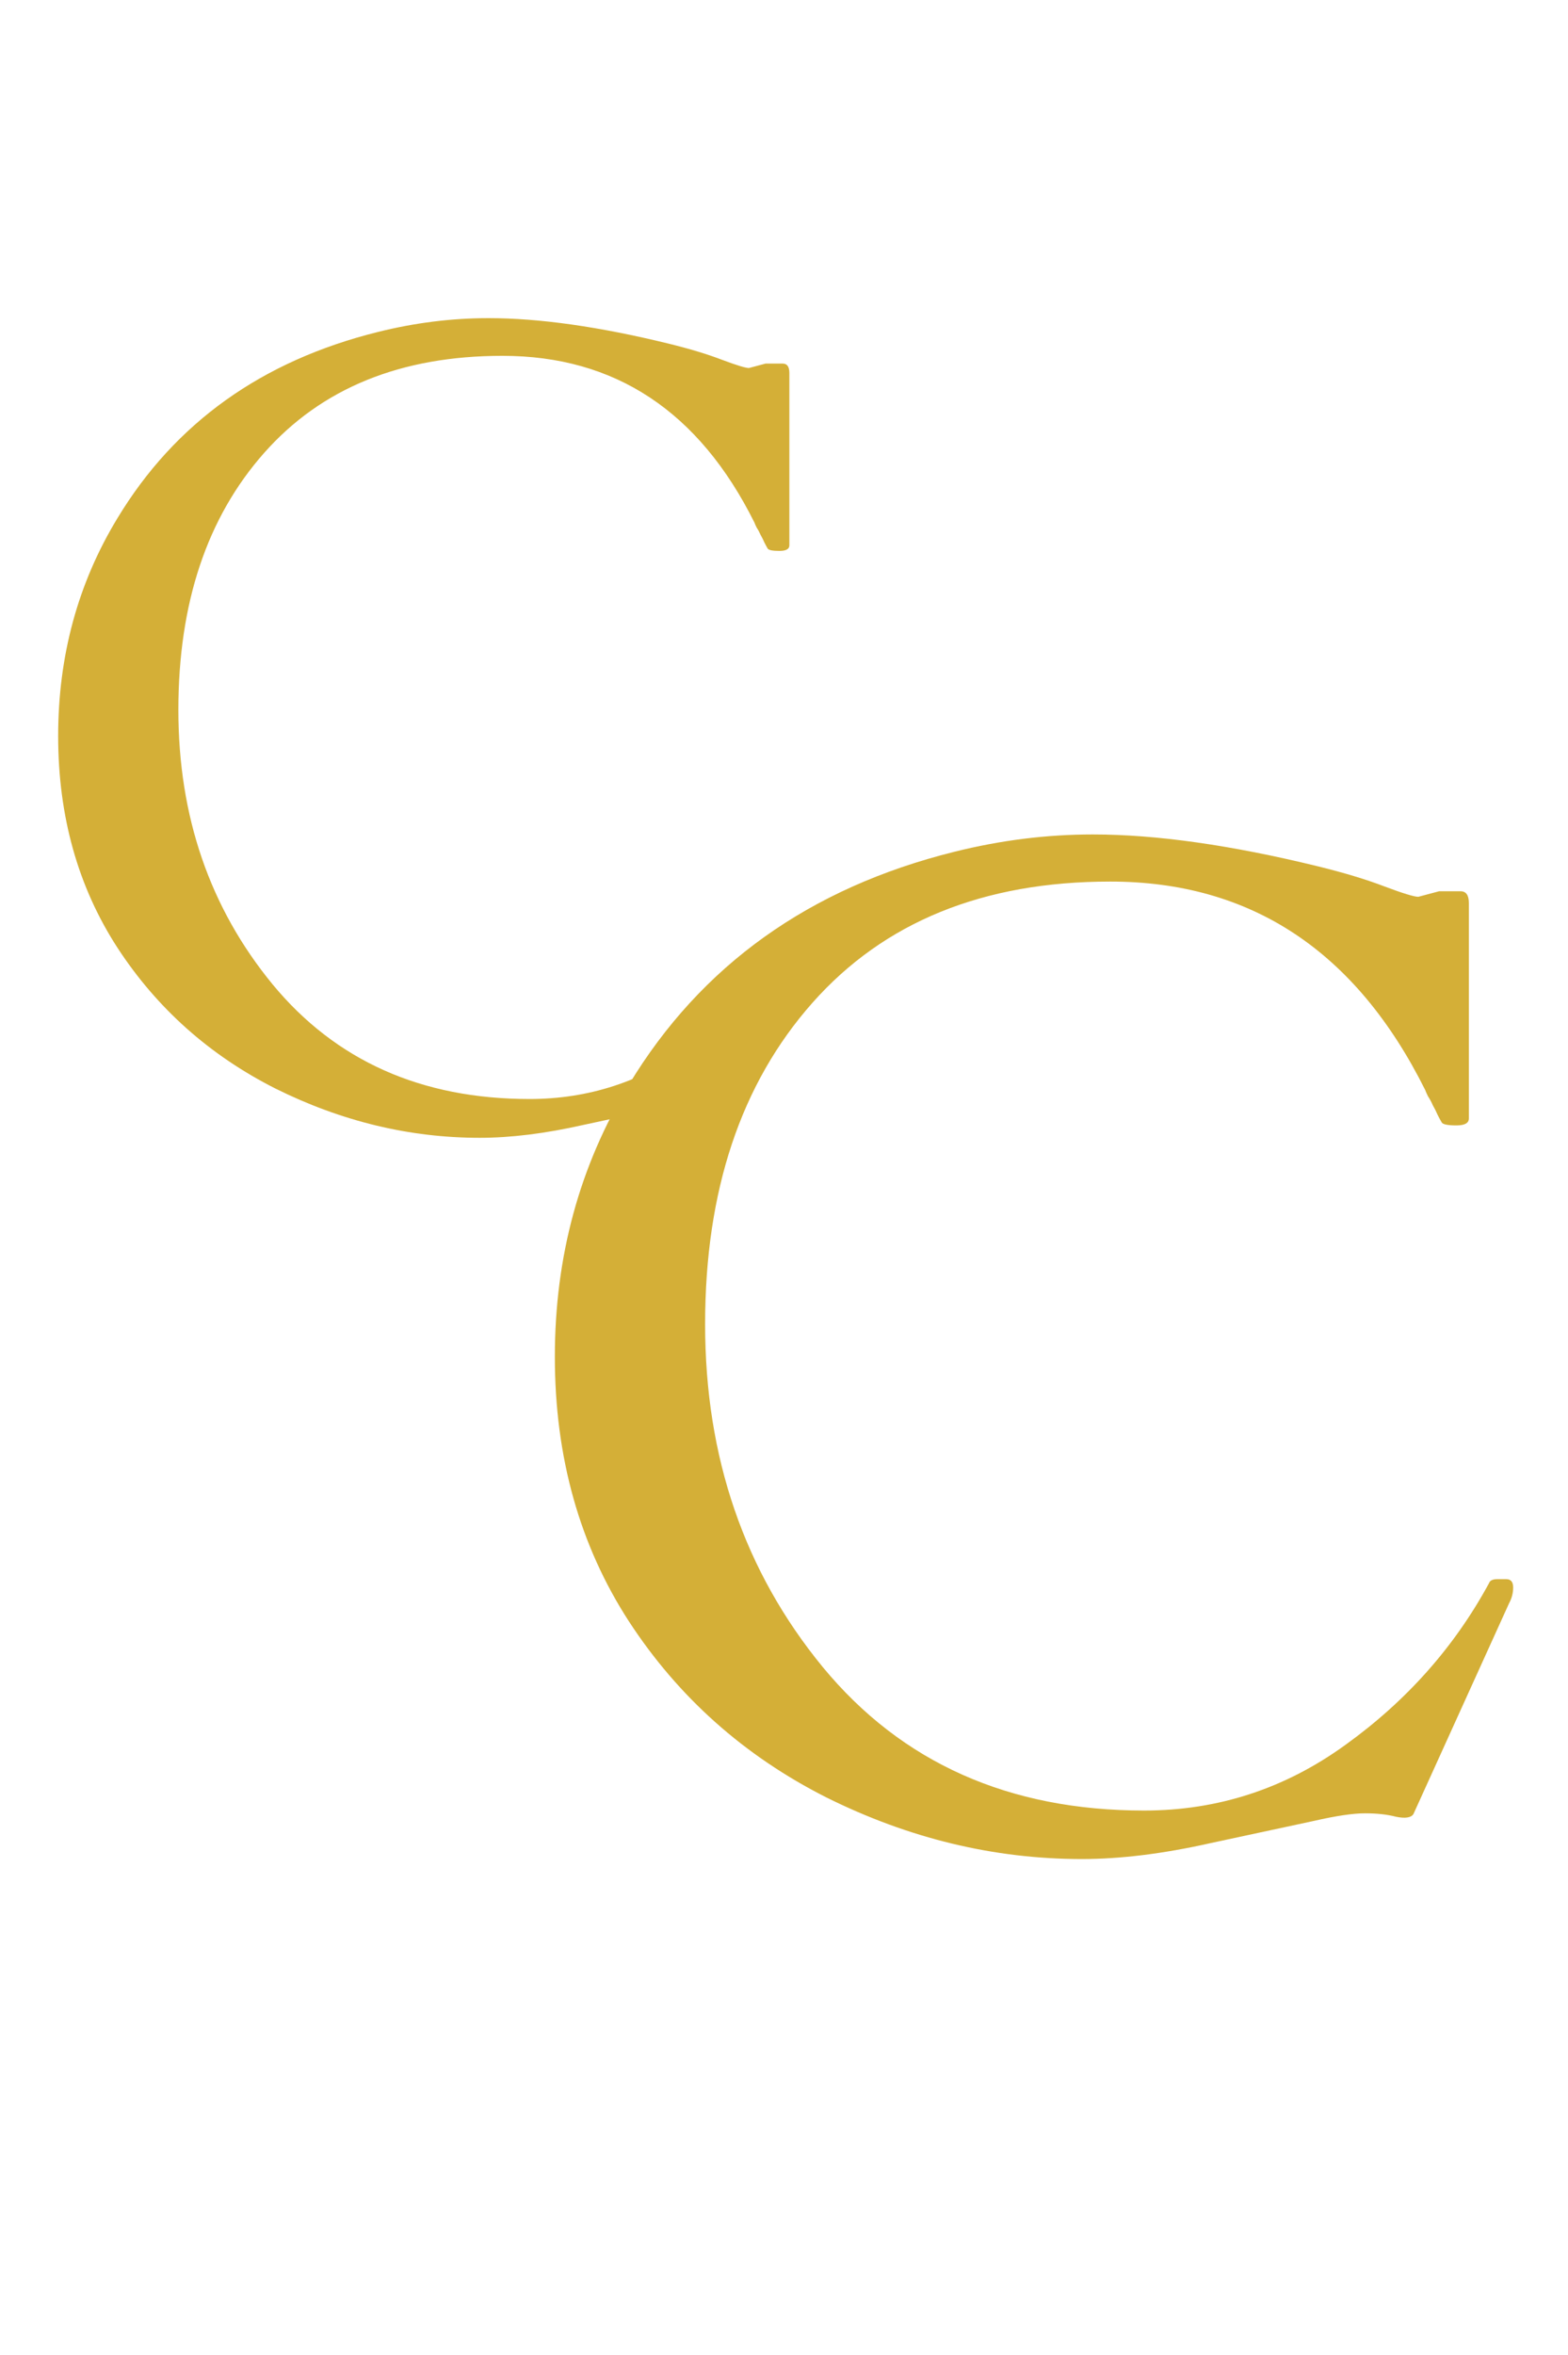 <svg viewBox="0 0 387 581" fill="none" xmlns="http://www.w3.org/2000/svg">
<path d="M183.887 271.805C183.431 272.534 182.292 272.716 180.469 272.352C178.737 271.896 176.686 271.668 174.316 271.668C171.947 271.668 168.574 272.169 164.199 273.172C159.915 274.083 153.125 275.542 143.828 277.547C134.531 279.643 126.055 280.691 118.398 280.691C101.081 280.691 84.264 276.635 67.949 268.523C51.725 260.32 38.737 248.745 28.984 233.797C19.232 218.758 14.355 201.349 14.355 181.57C14.355 161.792 19.232 143.882 28.984 127.84C43.203 104.324 64.622 89.012 93.242 81.902C102.357 79.624 111.471 78.484 120.586 78.484C133.073 78.484 147.884 80.581 165.02 84.773C170.215 86.049 174.59 87.371 178.145 88.738C181.79 90.106 184.023 90.789 184.844 90.789L188.945 89.695H193.184C194.277 89.695 194.824 90.47 194.824 92.019V134.539C194.824 135.451 194.004 135.906 192.363 135.906C190.723 135.906 189.766 135.724 189.492 135.359C189.219 134.904 188.945 134.402 188.672 133.855C188.398 133.217 188.079 132.579 187.715 131.941C187.441 131.303 187.122 130.711 186.758 130.164C186.484 129.617 186.302 129.207 186.211 128.934C172.539 101.499 151.803 87.781 124.004 87.781C98.939 87.781 79.342 95.757 65.215 111.707C51.087 127.658 44.023 148.803 44.023 175.145C44.023 201.395 51.771 223.953 67.266 242.82C82.852 261.688 103.997 271.121 130.703 271.121C145.286 271.121 158.548 266.792 170.488 258.133C182.52 249.474 191.953 238.855 198.789 226.277C198.971 225.73 199.518 225.457 200.43 225.457H202.207C203.118 225.457 203.574 226.004 203.574 227.098C203.574 228.191 203.301 229.24 202.754 230.242L183.887 271.805Z" fill="#D4AF37"/>
<path d="M348.858 447.506C348.289 448.417 346.865 448.645 344.586 448.189C342.421 447.62 339.858 447.335 336.896 447.335C333.933 447.335 329.718 447.962 324.249 449.215C318.894 450.354 310.406 452.177 298.785 454.684C287.164 457.304 276.568 458.614 266.998 458.614C245.351 458.614 224.33 453.544 203.937 443.404C183.657 433.15 167.421 418.681 155.23 399.996C143.04 381.197 136.944 359.436 136.944 334.713C136.944 309.99 143.04 287.602 155.23 267.55C173.004 238.155 199.778 219.015 235.553 210.128C246.946 207.28 258.339 205.855 269.732 205.855C285.341 205.855 303.855 208.476 325.274 213.717C331.769 215.312 337.237 216.964 341.681 218.673C346.238 220.382 349.029 221.236 350.055 221.236L355.182 219.869H360.479C361.847 219.869 362.53 220.838 362.53 222.774V275.924C362.53 277.063 361.505 277.633 359.454 277.633C357.403 277.633 356.207 277.405 355.865 276.949C355.523 276.38 355.182 275.753 354.84 275.069C354.498 274.272 354.099 273.474 353.644 272.677C353.302 271.879 352.903 271.139 352.447 270.455C352.105 269.771 351.878 269.259 351.764 268.917C334.674 234.623 308.754 217.477 274.005 217.477C242.674 217.477 218.178 227.446 200.519 247.384C182.859 267.322 174.029 293.754 174.029 326.681C174.029 359.493 183.714 387.691 203.082 411.275C222.564 434.859 248.997 446.651 282.379 446.651C300.608 446.651 317.185 441.24 332.11 430.416C347.149 419.592 358.941 406.319 367.486 390.597C367.714 389.913 368.398 389.571 369.537 389.571H371.759C372.898 389.571 373.468 390.255 373.468 391.622C373.468 392.989 373.126 394.299 372.442 395.553L348.858 447.506Z" fill="#D4AF37"/>
</svg>

